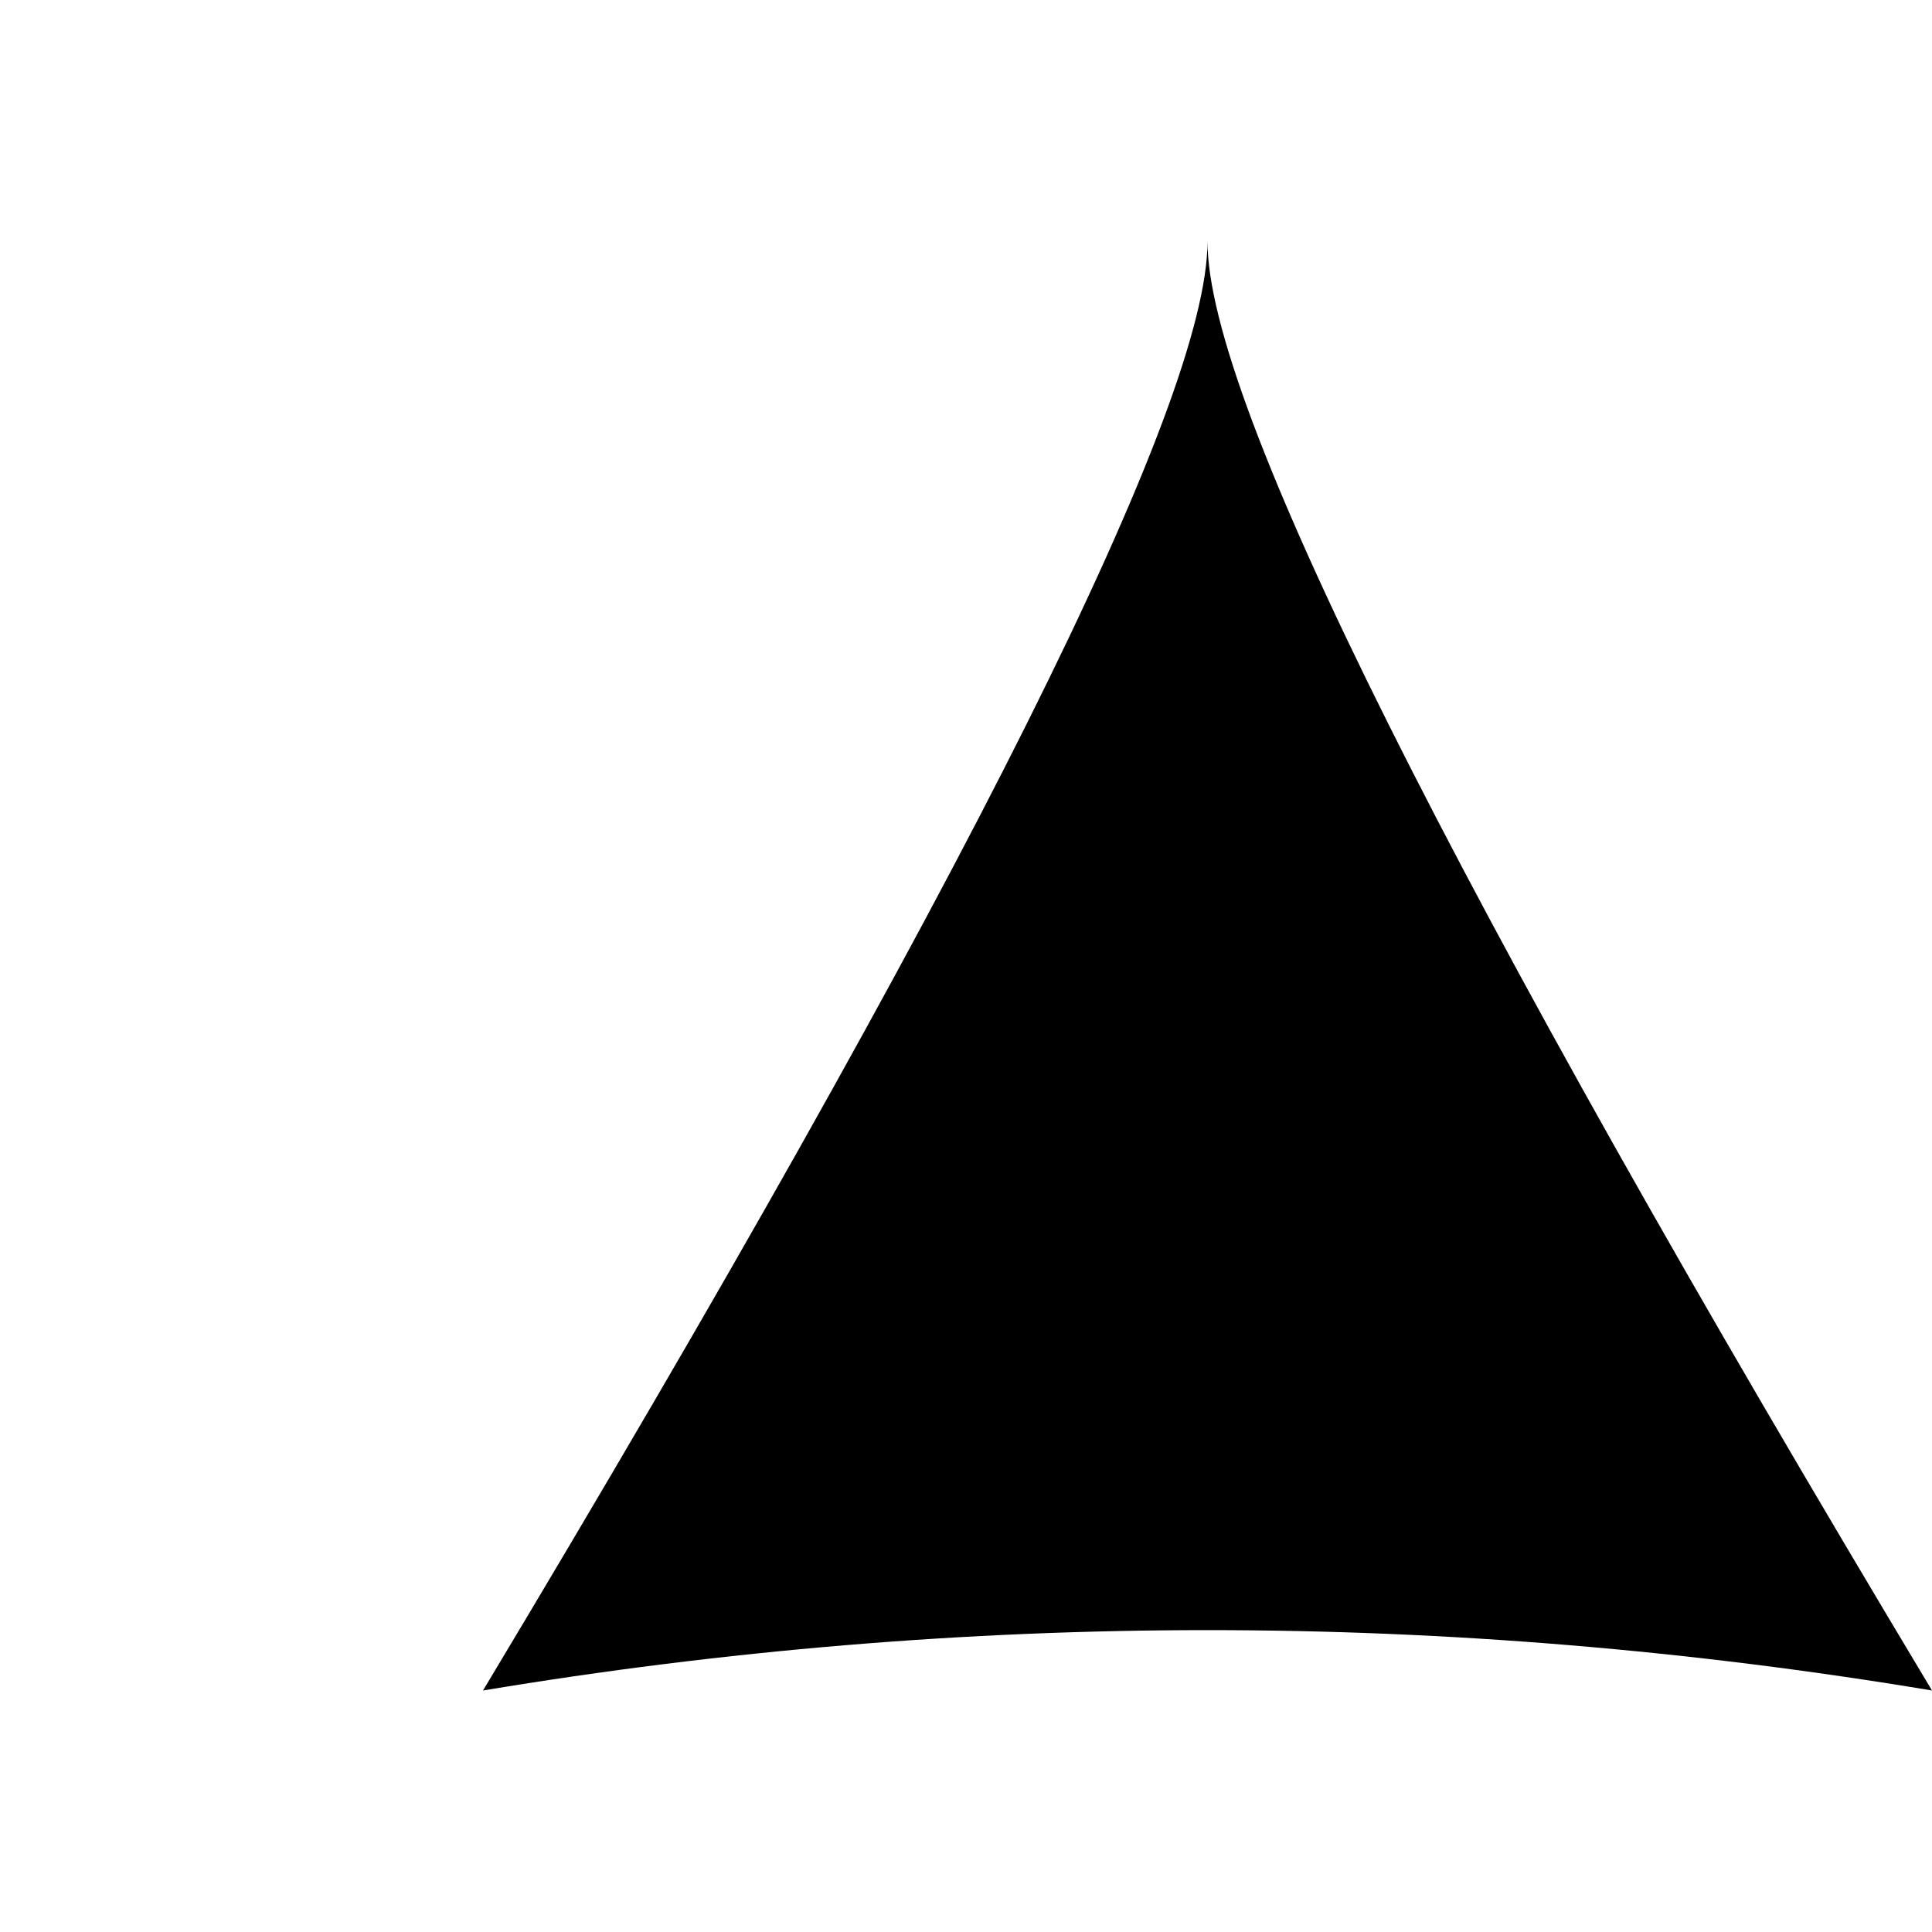 <svg xmlns="http://www.w3.org/2000/svg" viewBox="0 0 160 160">
    <path d="M 100 20
        Q 100 40, 40 140
        Q 100 130, 160 140
        Q 100 40, 100 20
        Z"
          fill="#000000" stroke="url(#logoGradient)" stroke-width="2"/>
</svg>